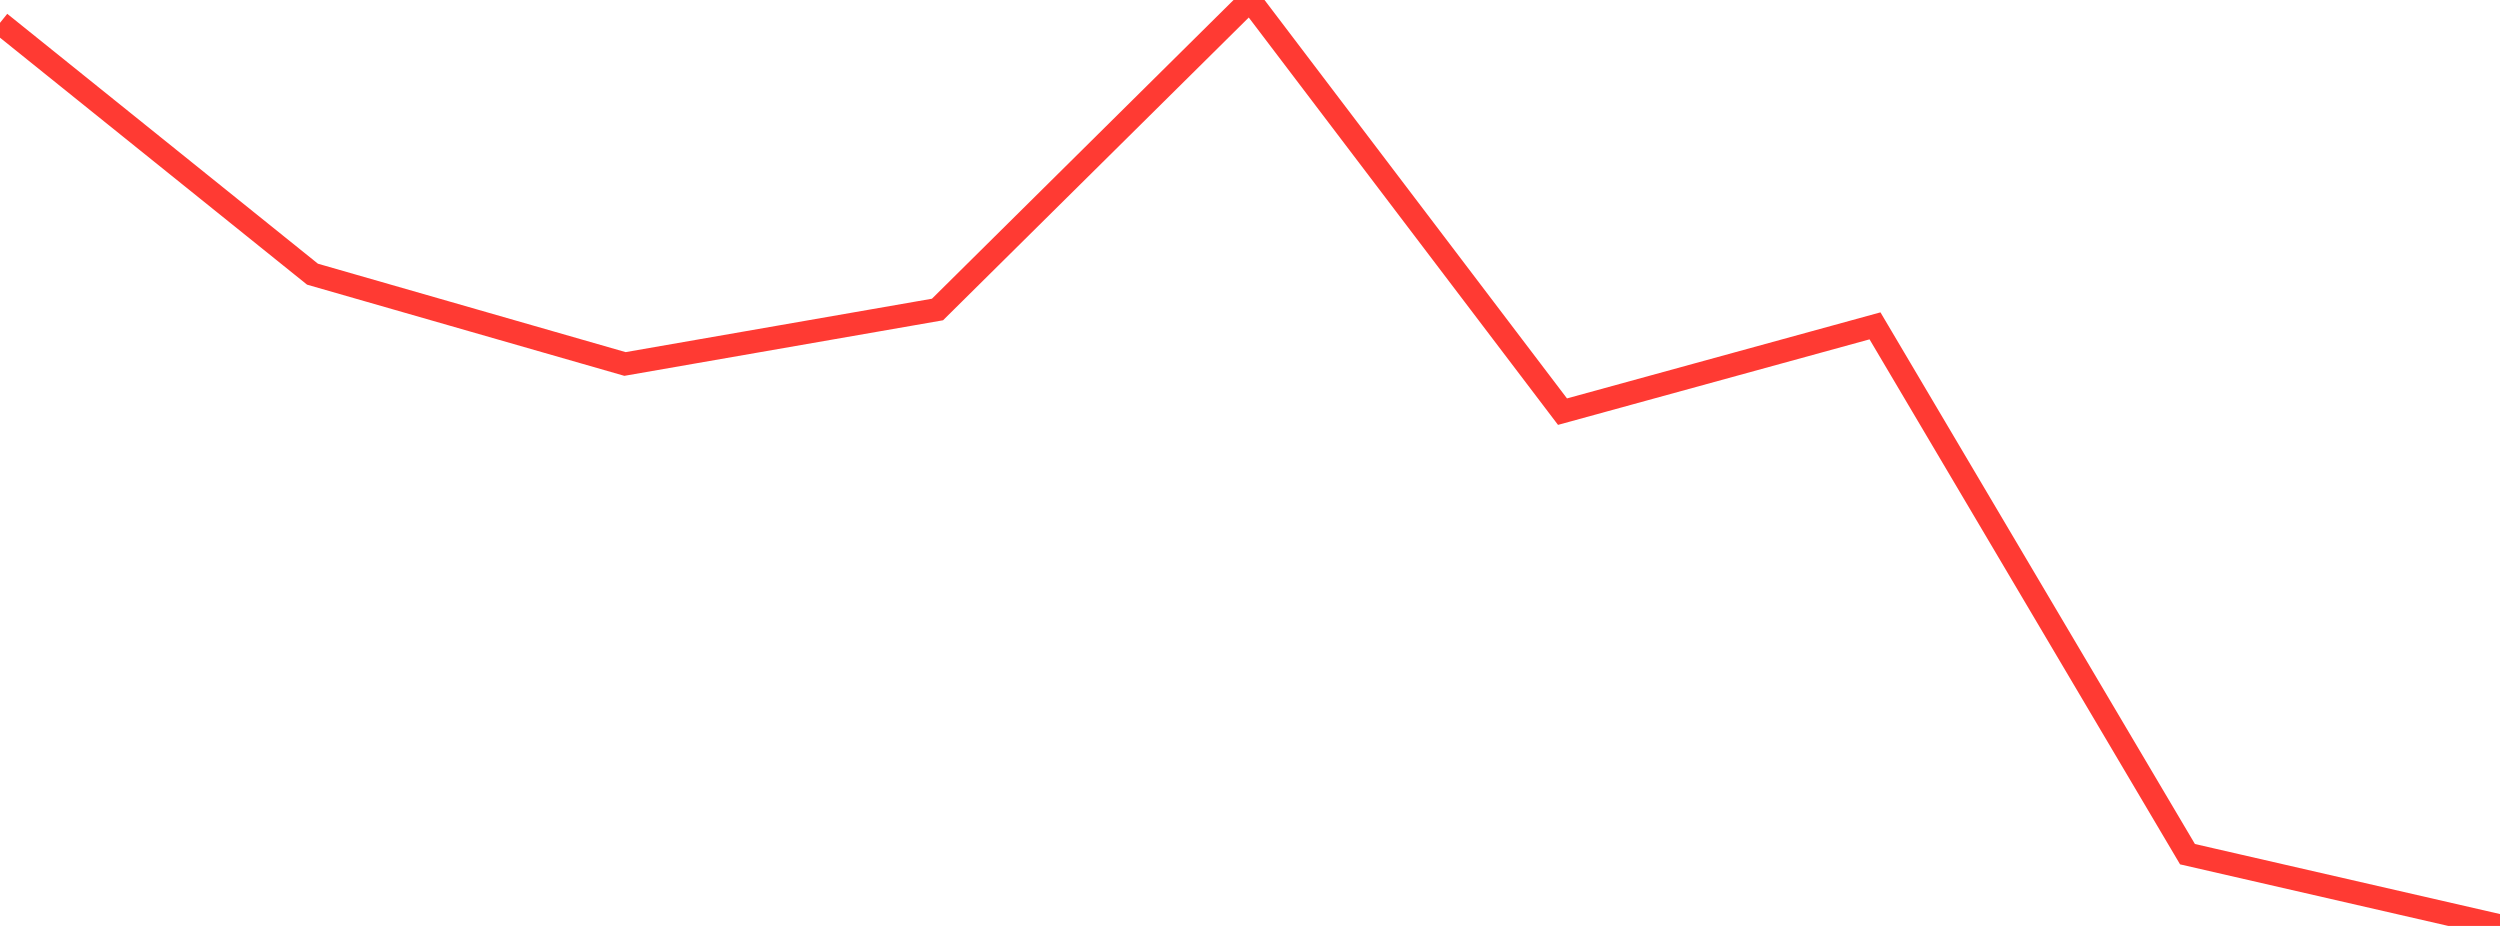 <?xml version="1.0" standalone="no"?>
<!DOCTYPE svg PUBLIC "-//W3C//DTD SVG 1.1//EN" "http://www.w3.org/Graphics/SVG/1.1/DTD/svg11.dtd">

<svg width="135" height="50" viewBox="0 0 135 50" preserveAspectRatio="none" 
  xmlns="http://www.w3.org/2000/svg"
  xmlns:xlink="http://www.w3.org/1999/xlink">


<polyline points="0.0, 1.233 16.875, 14.806 33.75, 19.655 50.625, 16.713 67.5, 0.0 84.375, 22.229 101.25, 17.596 118.125, 46.126 135.0, 50.0" fill="none" stroke="#ff3a33" stroke-width="1.25"/>

</svg>